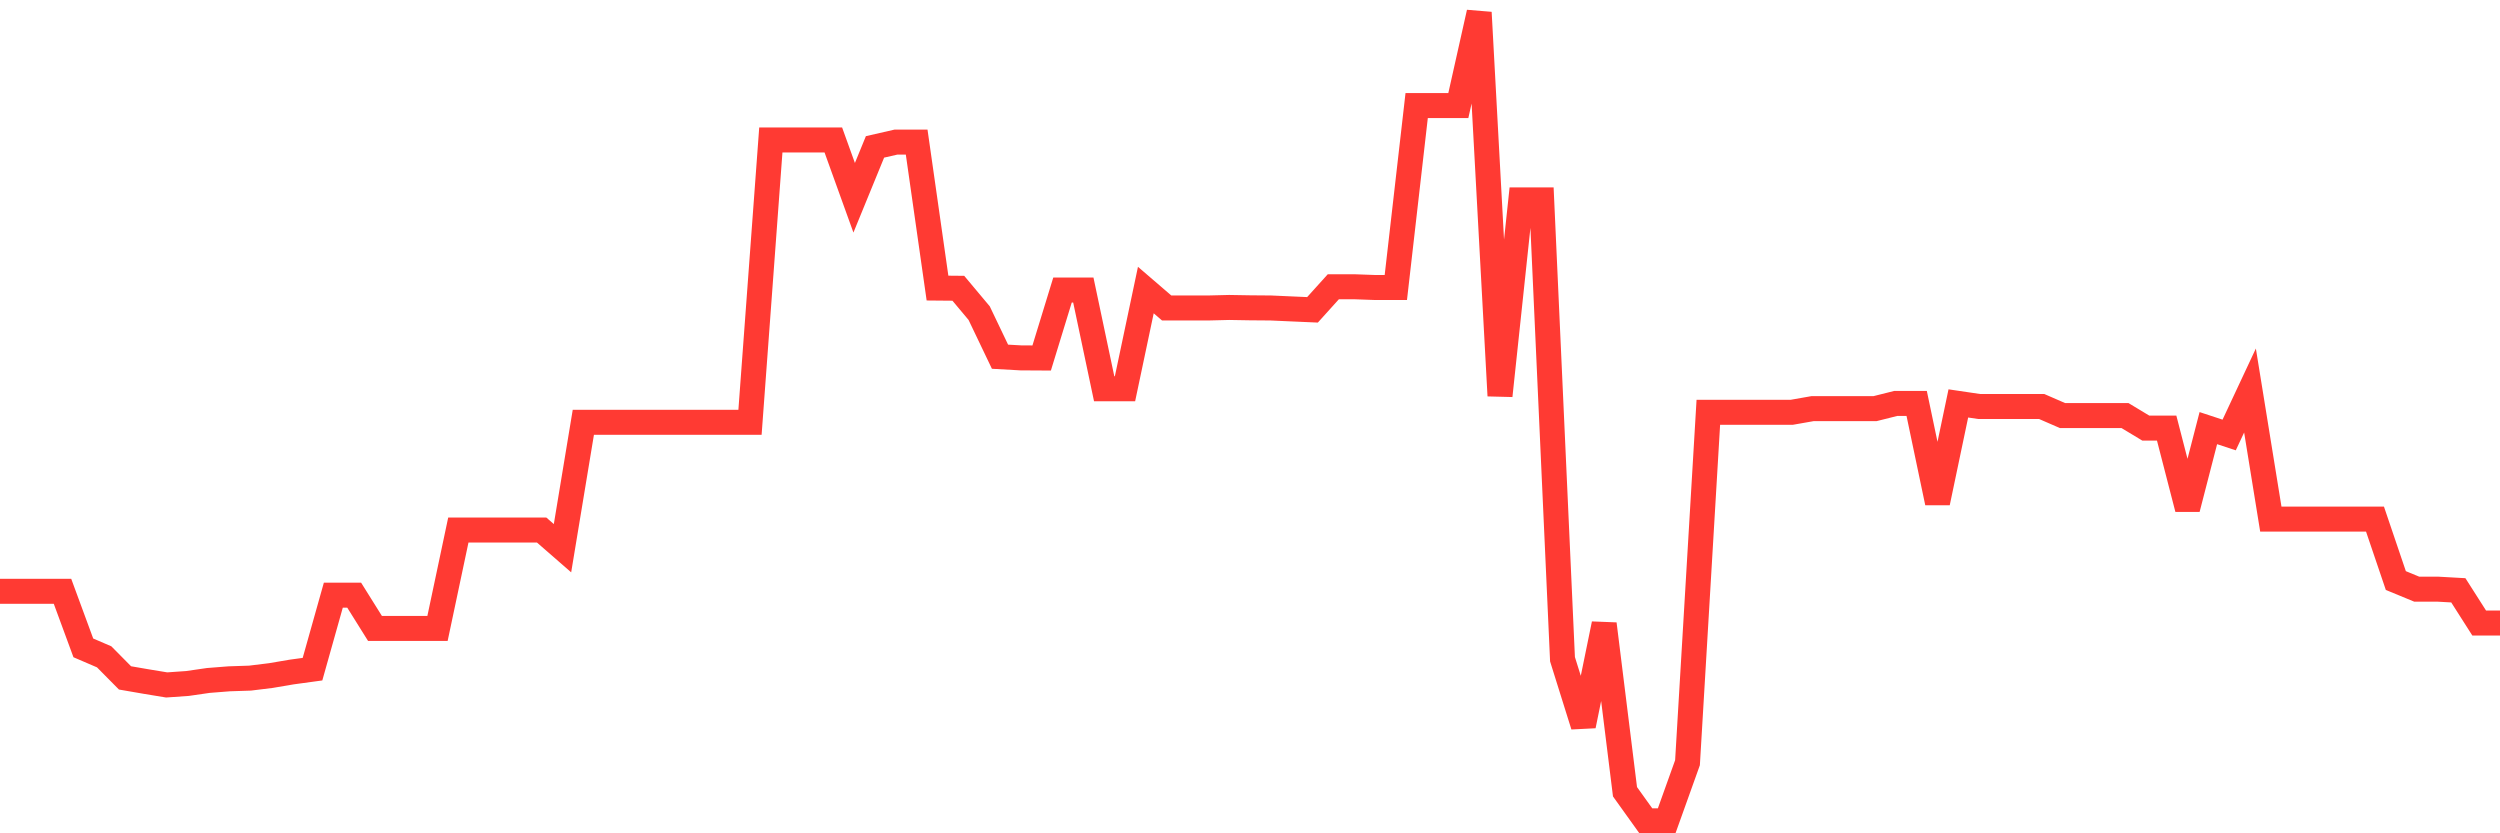 <svg
  xmlns="http://www.w3.org/2000/svg"
  xmlns:xlink="http://www.w3.org/1999/xlink"
  width="120"
  height="40"
  viewBox="0 0 120 40"
  preserveAspectRatio="none"
>
  <polyline
    points="0,28.382 1,28.382 2,28.382 3,28.382 4,31.098 5,31.528 6,32.539 7,32.712 8,32.877 9,32.807 10,32.662 11,32.583 12,32.55 13,32.427 14,32.257 15,32.12 16,28.567 17,28.567 18,30.166 19,30.166 20,30.166 21,30.166 22,25.443 23,25.443 24,25.443 25,25.443 26,25.443 27,26.314 28,20.271 29,20.271 30,20.271 31,20.271 32,20.271 33,20.271 34,20.271 35,20.271 36,20.271 37,6.719 38,6.719 39,6.719 40,6.719 41,9.493 42,7.051 43,6.822 44,6.822 45,13.828 46,13.837 47,15.031 48,17.122 49,17.178 50,17.184 51,13.923 52,13.923 53,18.66 54,18.66 55,13.923 56,14.783 57,14.783 58,14.783 59,14.758 60,14.775 61,14.783 62,14.828 63,14.872 64,13.764 65,13.764 66,13.8 67,13.8 68,5.066 69,5.066 70,5.066 71,0.6 72,18.995 73,9.594 74,9.594 75,31.643 76,34.836 77,29.948 78,38.004 79,39.4 80,39.4 81,36.609 82,19.791 83,19.791 84,19.791 85,19.791 86,19.791 87,19.615 88,19.615 89,19.615 90,19.615 91,19.364 92,19.364 93,24.131 94,19.364 95,19.512 96,19.512 97,19.512 98,19.512 99,19.947 100,19.947 101,19.947 102,19.947 103,20.55 104,20.55 105,24.424 106,20.55 107,20.879 108,18.744 109,24.918 110,24.918 111,24.918 112,24.918 113,24.918 114,24.918 115,27.866 116,28.279 117,28.279 118,28.335 119,29.904 120,29.904"
    fill="none"
    stroke="#ff3a33"
    stroke-width="1.2"
  >
  </polyline>
</svg>